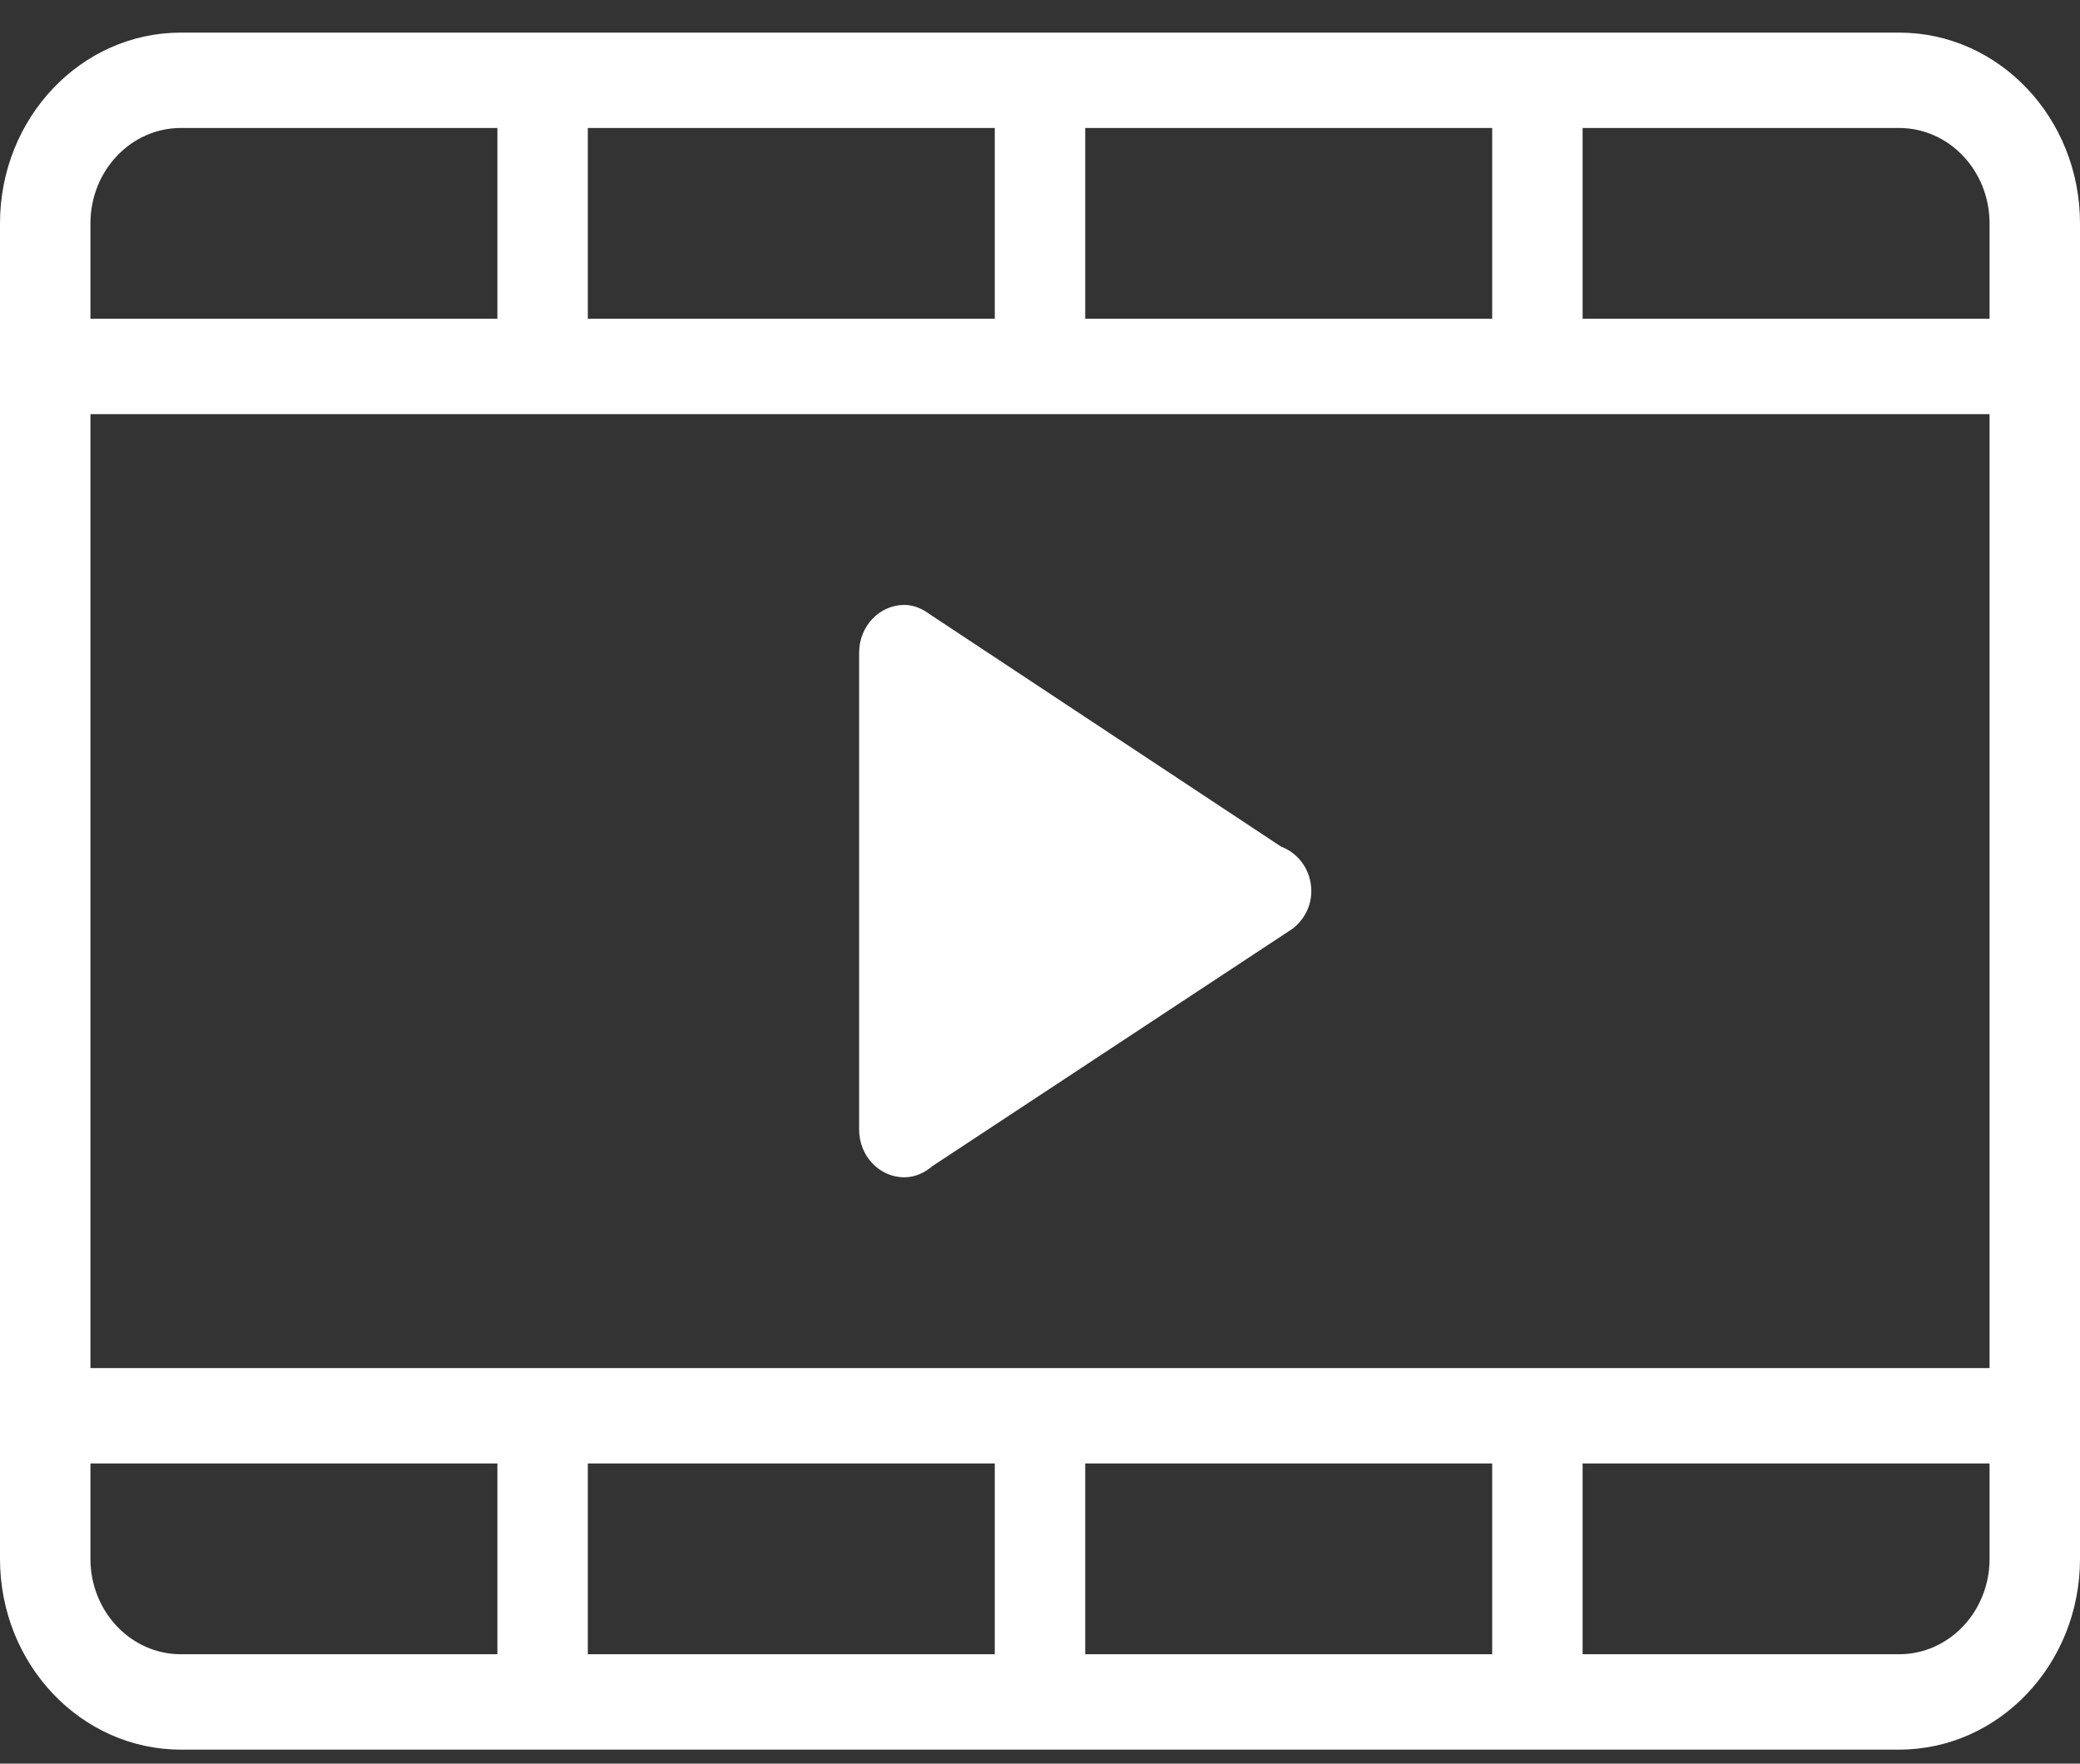 <svg width="46" height="39" viewBox="0 0 46 39" fill="none" xmlns="http://www.w3.org/2000/svg">
<rect x="0" y="0" width="46" height="39" fill="#333333" stroke="none"/>
<path fill-rule="evenodd" clip-rule="evenodd" d="M42 38.69H4C1.791 38.69 0 36.801 0 34.472V4.94C0 2.61 1.791 0.721 4 0.721H42C44.209 0.721 46 2.61 46 4.94V34.472C46 36.801 44.209 38.69 42 38.69ZM11 2.83H4C2.896 2.83 2 3.775 2 4.94V7.049H11V2.83ZM22 2.83H13V7.049H22V2.83ZM33 2.83H24V7.049H33V2.83ZM44 4.94C44 3.775 43.104 2.83 42 2.83H35V7.049H44V4.94ZM44 9.158H2V30.253H44V9.158ZM44 32.362H35V36.581H33V32.362H24V36.581H22V32.362H13V36.581H11V32.362H2V34.472C2 35.636 2.896 36.581 4 36.581H42C43.104 36.581 44 35.636 44 34.472V32.362ZM20.621 25.786C20.449 25.933 20.238 26.034 20 26.034C19.447 26.034 19 25.562 19 24.979V14.432C19 13.85 19.447 13.377 20 13.377C20.213 13.377 20.4 13.464 20.563 13.584L28.334 18.723C28.72 18.867 29 19.248 29 19.706C29 20.048 28.835 20.34 28.595 20.531L20.621 25.786Z" fill="white"/>
</svg>
